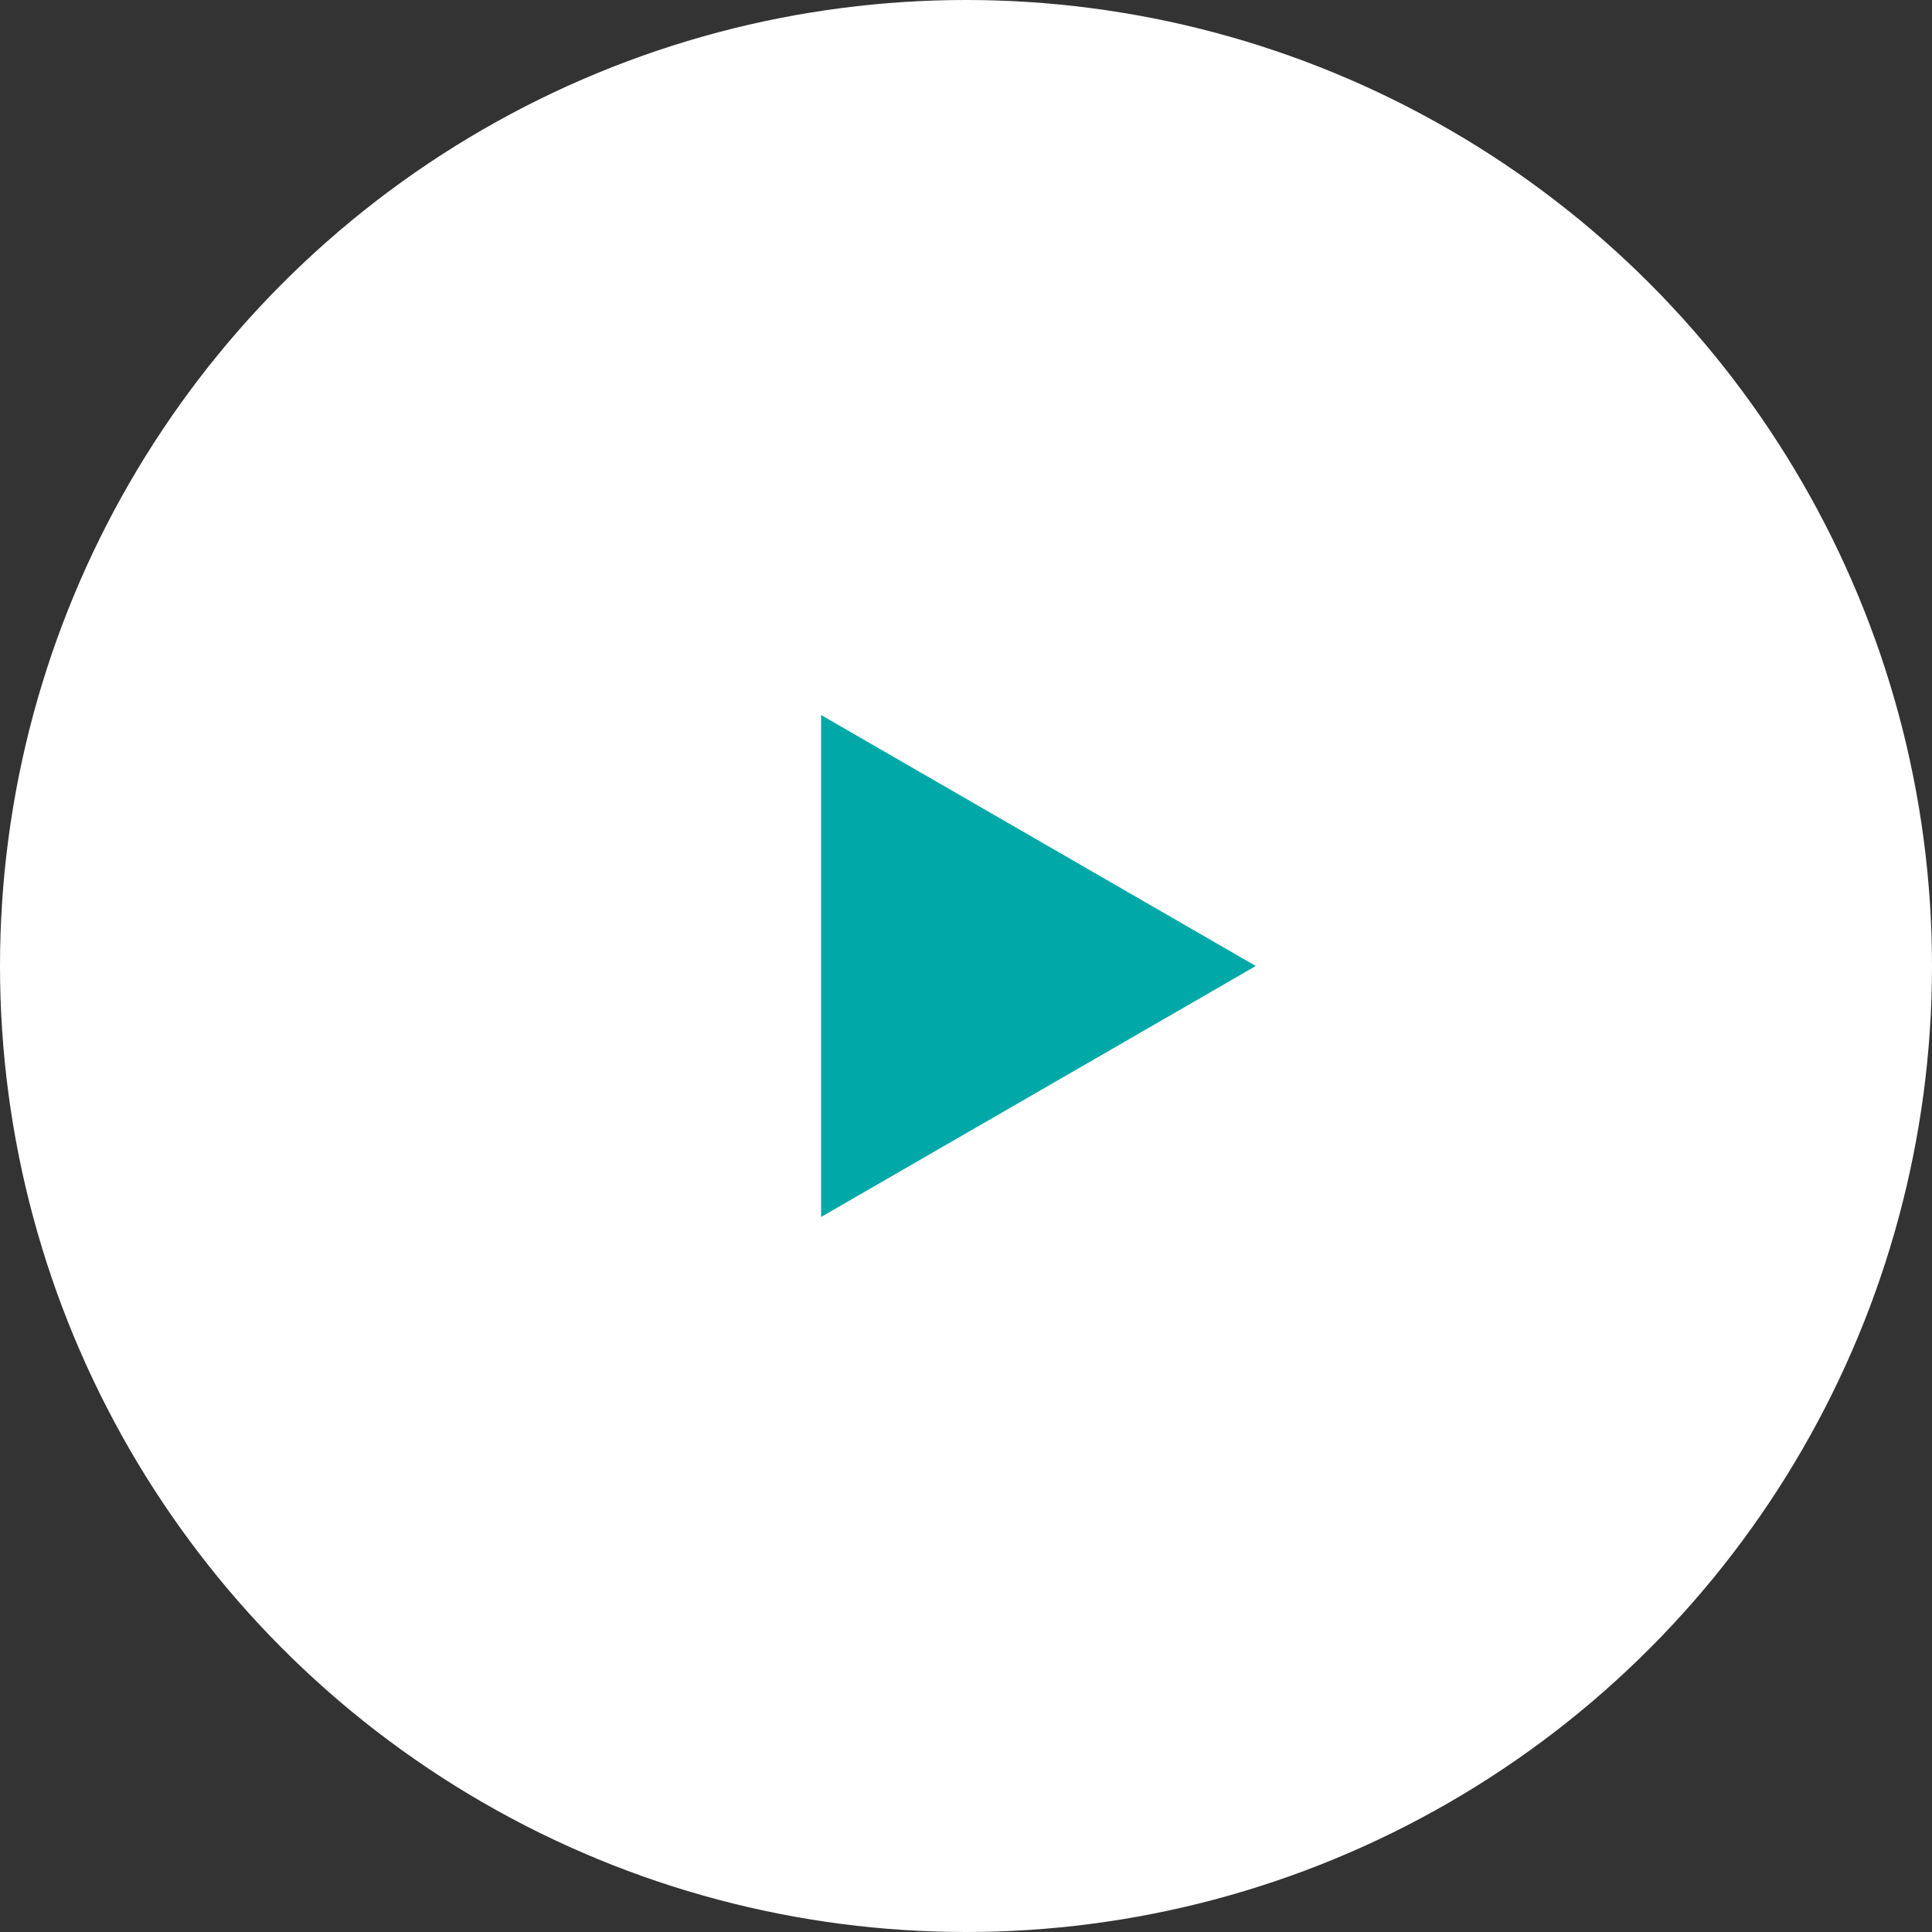 <svg width="80" height="80" viewBox="0 0 80 80" fill="none" xmlns="http://www.w3.org/2000/svg">
    <rect x="0" y="0" width="80" height="80" fill="#333333" stroke="none"/>
    <circle cx="40" cy="40" r="40" fill="white"/>
    <path d="M52 40L34 50.392L34 29.608L52 40Z" fill="#00A8A8"/>
</svg>